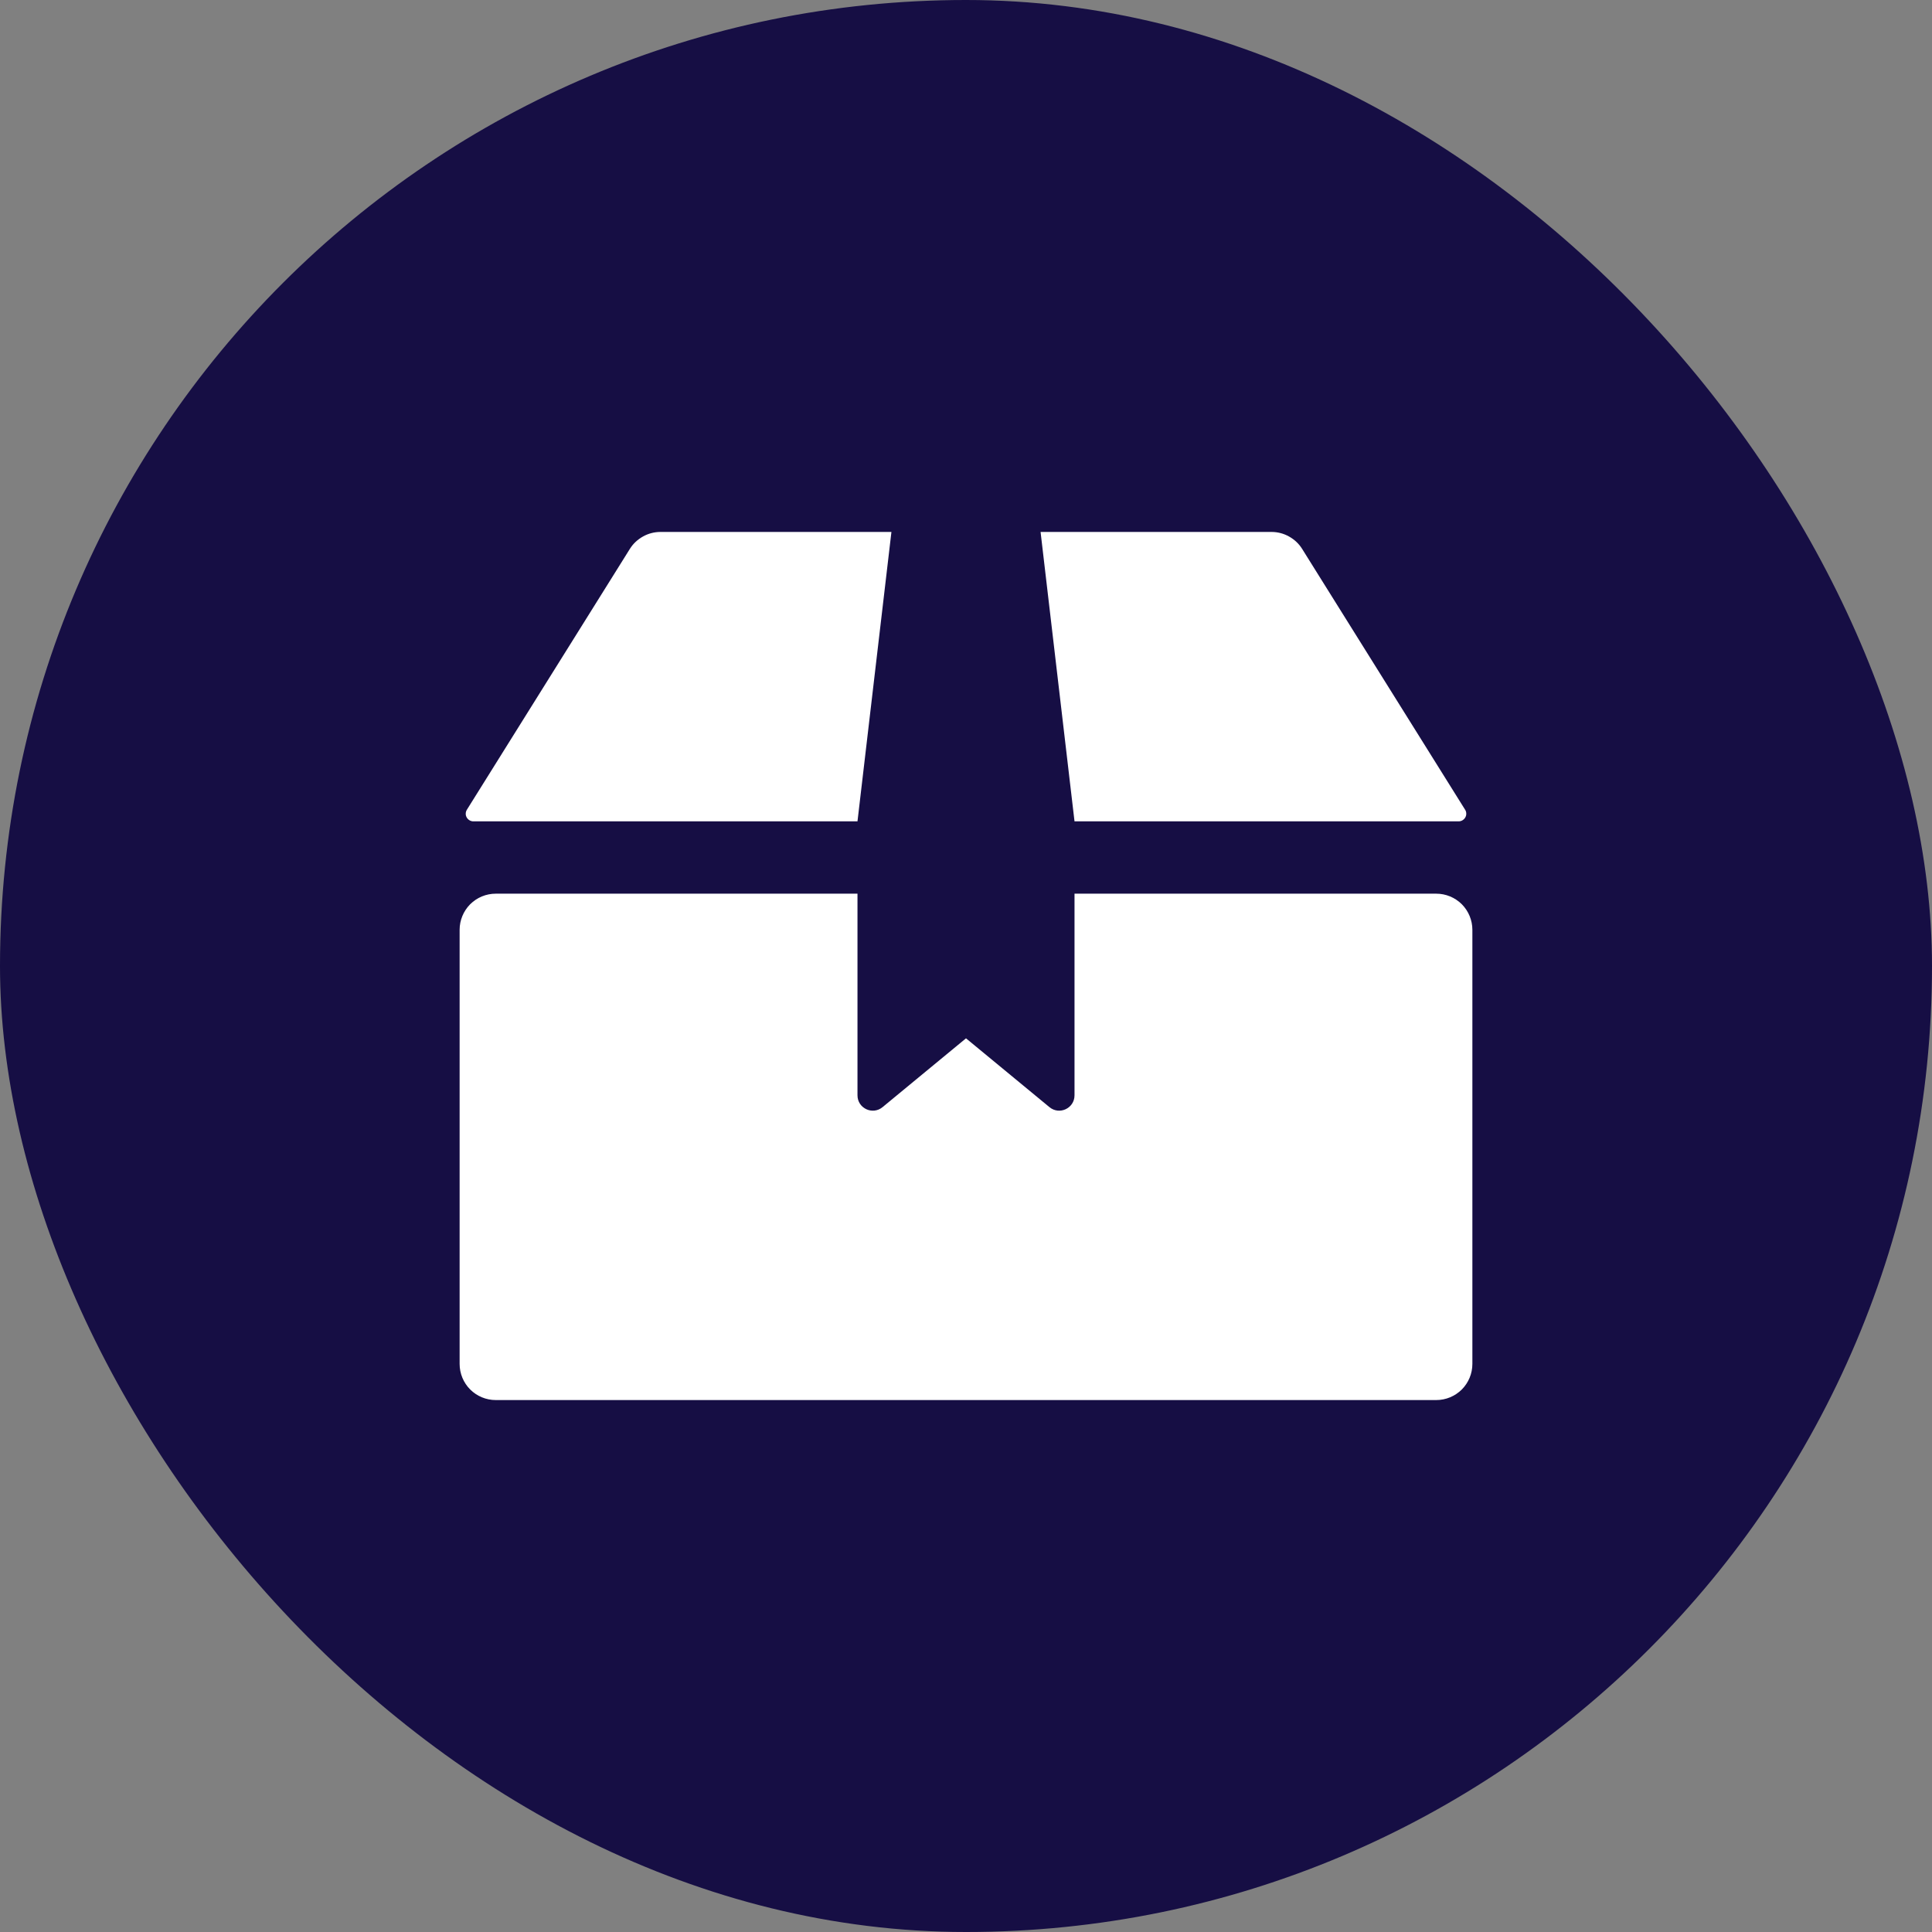 <?xml version="1.0" encoding="UTF-8"?> <svg xmlns="http://www.w3.org/2000/svg" width="30" height="30" viewBox="0 0 30 30" fill="none"><rect x="0" y="0" width="30" height="30" fill="#808080" stroke="none"/><rect width="30" height="30" rx="15" fill="#160E44"></rect><path d="M13.315 12.754H7.35C7.329 12.754 7.308 12.748 7.29 12.737C7.272 12.726 7.257 12.711 7.247 12.693C7.236 12.674 7.231 12.654 7.232 12.633C7.232 12.612 7.239 12.591 7.25 12.573L9.78 8.524C9.83 8.443 9.901 8.377 9.984 8.331C10.067 8.284 10.161 8.26 10.256 8.26H13.842L13.315 12.754ZM22.65 12.754H16.685L16.158 8.26H19.744C19.839 8.26 19.933 8.284 20.016 8.331C20.099 8.377 20.17 8.443 20.22 8.524L22.75 12.573C22.762 12.591 22.768 12.612 22.768 12.633C22.769 12.654 22.764 12.674 22.753 12.693C22.743 12.711 22.728 12.726 22.71 12.737C22.692 12.748 22.671 12.754 22.65 12.754ZM22.863 14.438V21.178C22.863 21.328 22.804 21.47 22.699 21.576C22.593 21.681 22.451 21.74 22.302 21.74H7.698C7.549 21.74 7.407 21.681 7.301 21.576C7.196 21.47 7.137 21.328 7.137 21.178V14.438C7.137 14.29 7.196 14.147 7.301 14.041C7.407 13.936 7.549 13.877 7.698 13.877H13.315V17.008C13.315 17.21 13.55 17.32 13.705 17.191L15 16.123L16.295 17.191C16.45 17.32 16.685 17.21 16.685 17.008V13.877H22.302C22.451 13.877 22.593 13.936 22.699 14.041C22.804 14.147 22.863 14.29 22.863 14.438Z" fill="white"></path></svg> 